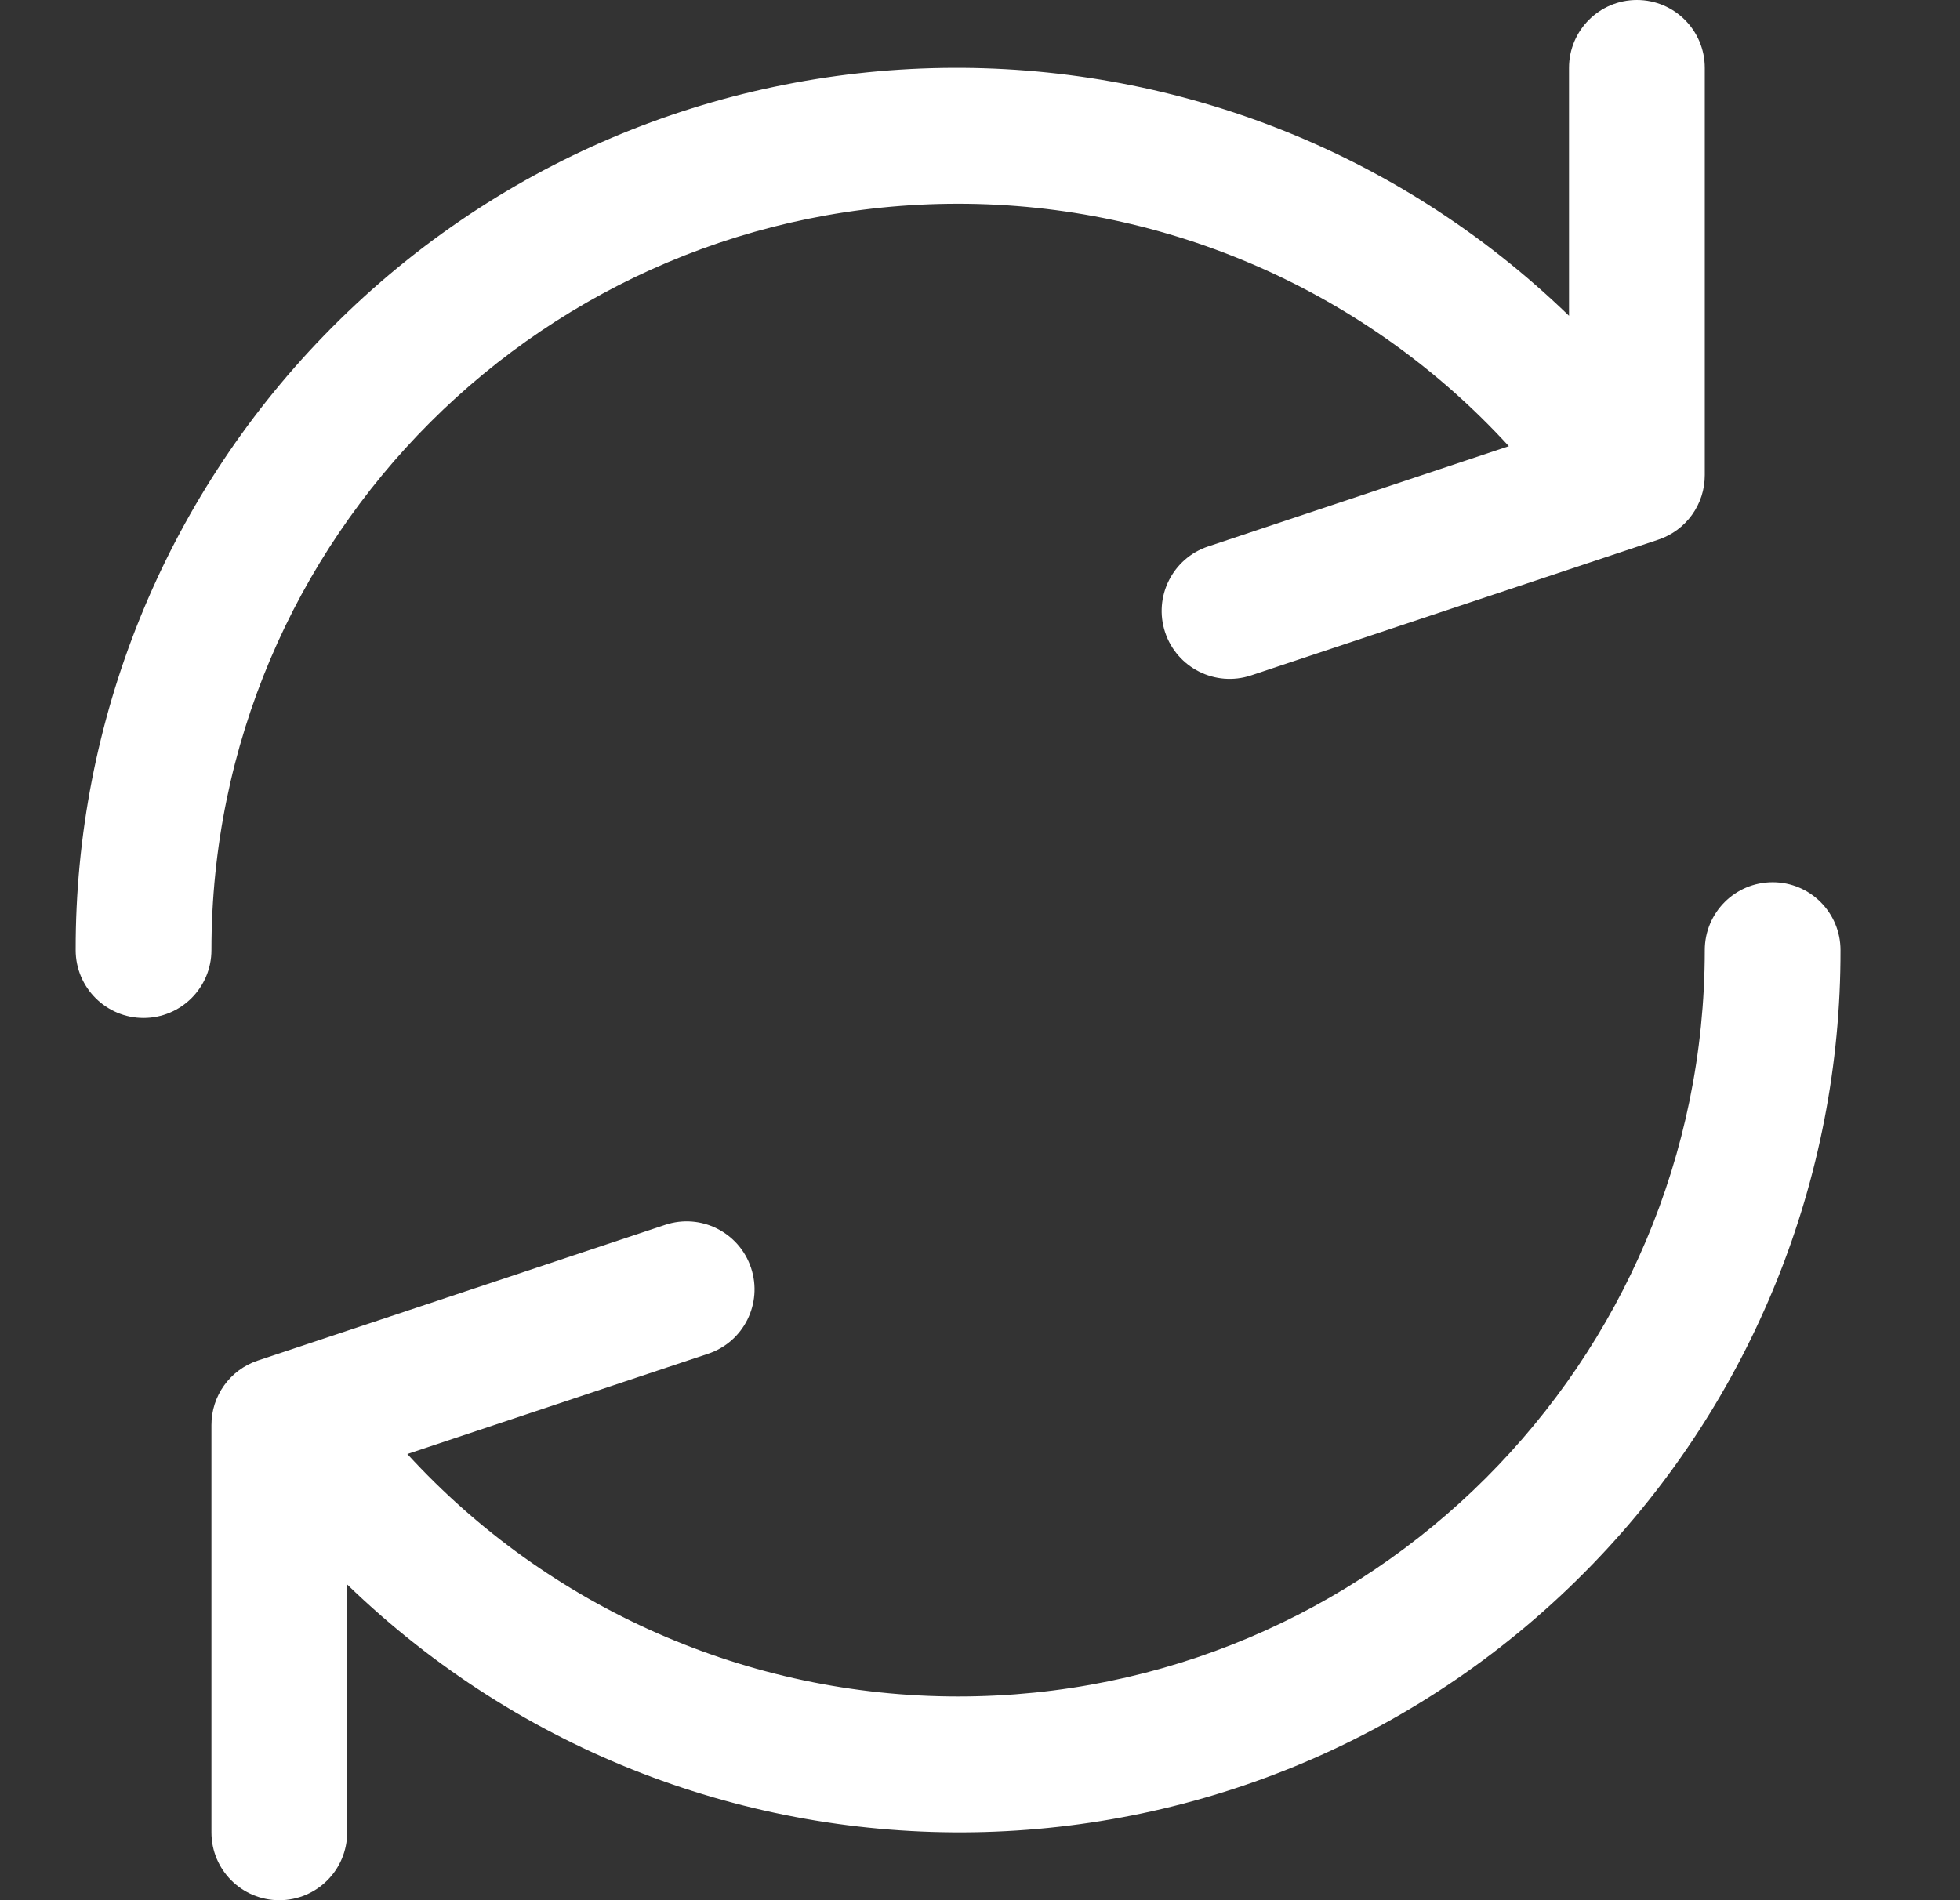 <svg width="33" height="32" viewBox="0 0 33 32" fill="none" xmlns="http://www.w3.org/2000/svg">
<rect x="0" y="0" width="33" height="32" fill="#333333" stroke="none"/>
<g clip-path="url(#clip0_180_600)">
<path d="M27.56 0C26.929 0 26.417 0.512 26.417 1.143V5.318C20.533 -0.379 11.146 -0.227 5.449 5.657C2.764 8.43 1.267 12.14 1.274 16C1.274 16.631 1.786 17.143 2.417 17.143C3.048 17.143 3.56 16.631 3.56 16C3.561 9.057 9.191 3.43 16.134 3.431C19.66 3.432 23.024 4.913 25.404 7.514L20.342 9.202C19.742 9.402 19.418 10.05 19.617 10.649C19.817 11.249 20.464 11.573 21.064 11.374L27.921 9.088C28.389 8.932 28.704 8.493 28.703 8V1.143C28.703 0.512 28.191 0 27.56 0Z" fill="white"/>
<path d="M29.846 14.857C29.214 14.857 28.703 15.369 28.703 16C28.701 22.943 23.072 28.571 16.129 28.569C12.602 28.569 9.239 27.087 6.858 24.486L11.921 22.798C12.521 22.599 12.845 21.951 12.645 21.351C12.446 20.752 11.798 20.427 11.199 20.627L4.341 22.912C3.873 23.068 3.558 23.507 3.56 24V30.858C3.56 31.489 4.071 32 4.703 32C5.334 32 5.845 31.489 5.845 30.858V26.683C11.729 32.379 21.117 32.227 26.813 26.343C29.498 23.57 30.996 19.86 30.988 16C30.988 15.369 30.477 14.857 29.846 14.857Z" fill="white"/>
</g>
<defs>
<clipPath id="clip0_180_600">
<rect width="32" height="32" fill="white" transform="translate(0.131)"/>
</clipPath>
</defs>
</svg>
